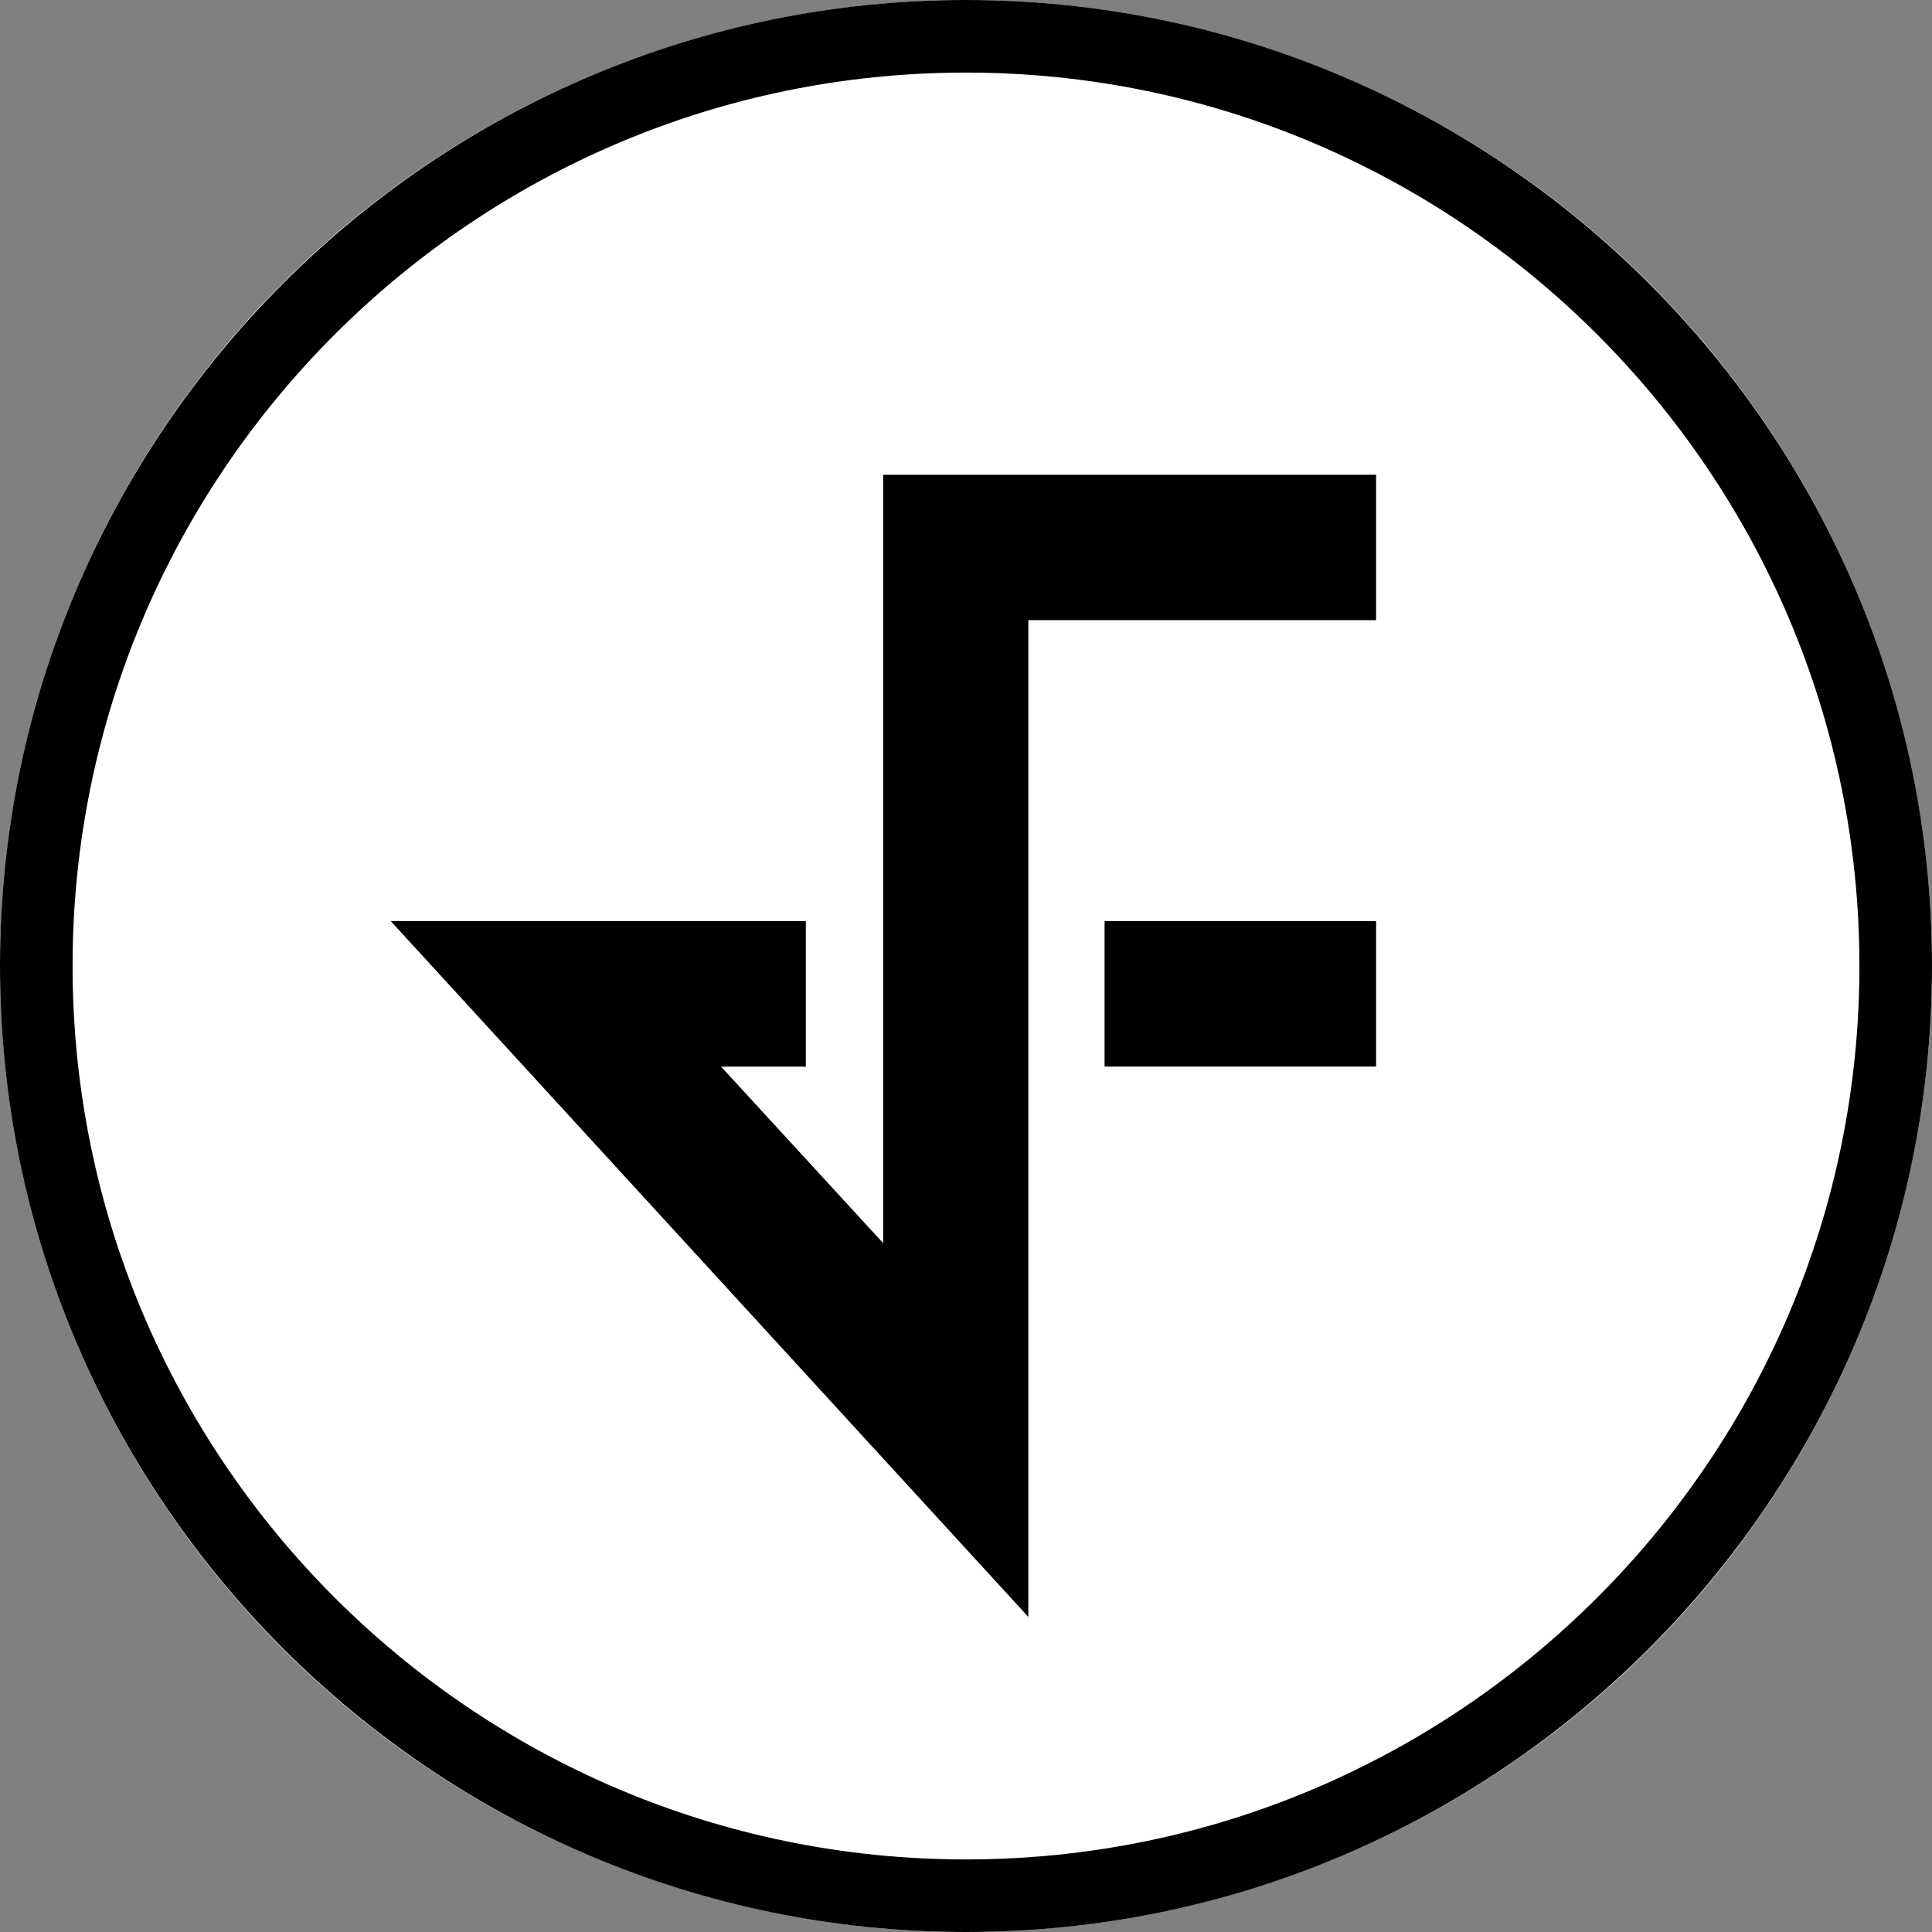 <svg xmlns="http://www.w3.org/2000/svg" width="37" height="37" fill="none" viewBox="0 0 37 37">
    <rect x="0" y="0" width="37" height="37" fill="#808080" stroke="none"/>
    <circle cx="18.5" cy="18.5" r="18.5" fill="#fff"/>
    <path fill="#000" d="M16.913 23.807l-3.104-3.38h1.624V17.64h-7.95l12.211 13.326v-19.09h6.66V9.092h-9.44v14.716z"/>
    <path fill="#000" d="M21.153 20.426h5.201V17.64h-5.2v2.786z"/>
    <path fill="#000" d="M18.5 0C8.3 0 0 8.3 0 18.5S8.3 37 18.5 37 37 28.7 37 18.5 28.705 0 18.5 0zm0 35.61c-9.436 0-17.11-7.674-17.11-17.11S9.07 1.39 18.5 1.39 35.61 9.07 35.61 18.5 27.936 35.61 18.5 35.61z"/>
</svg>
